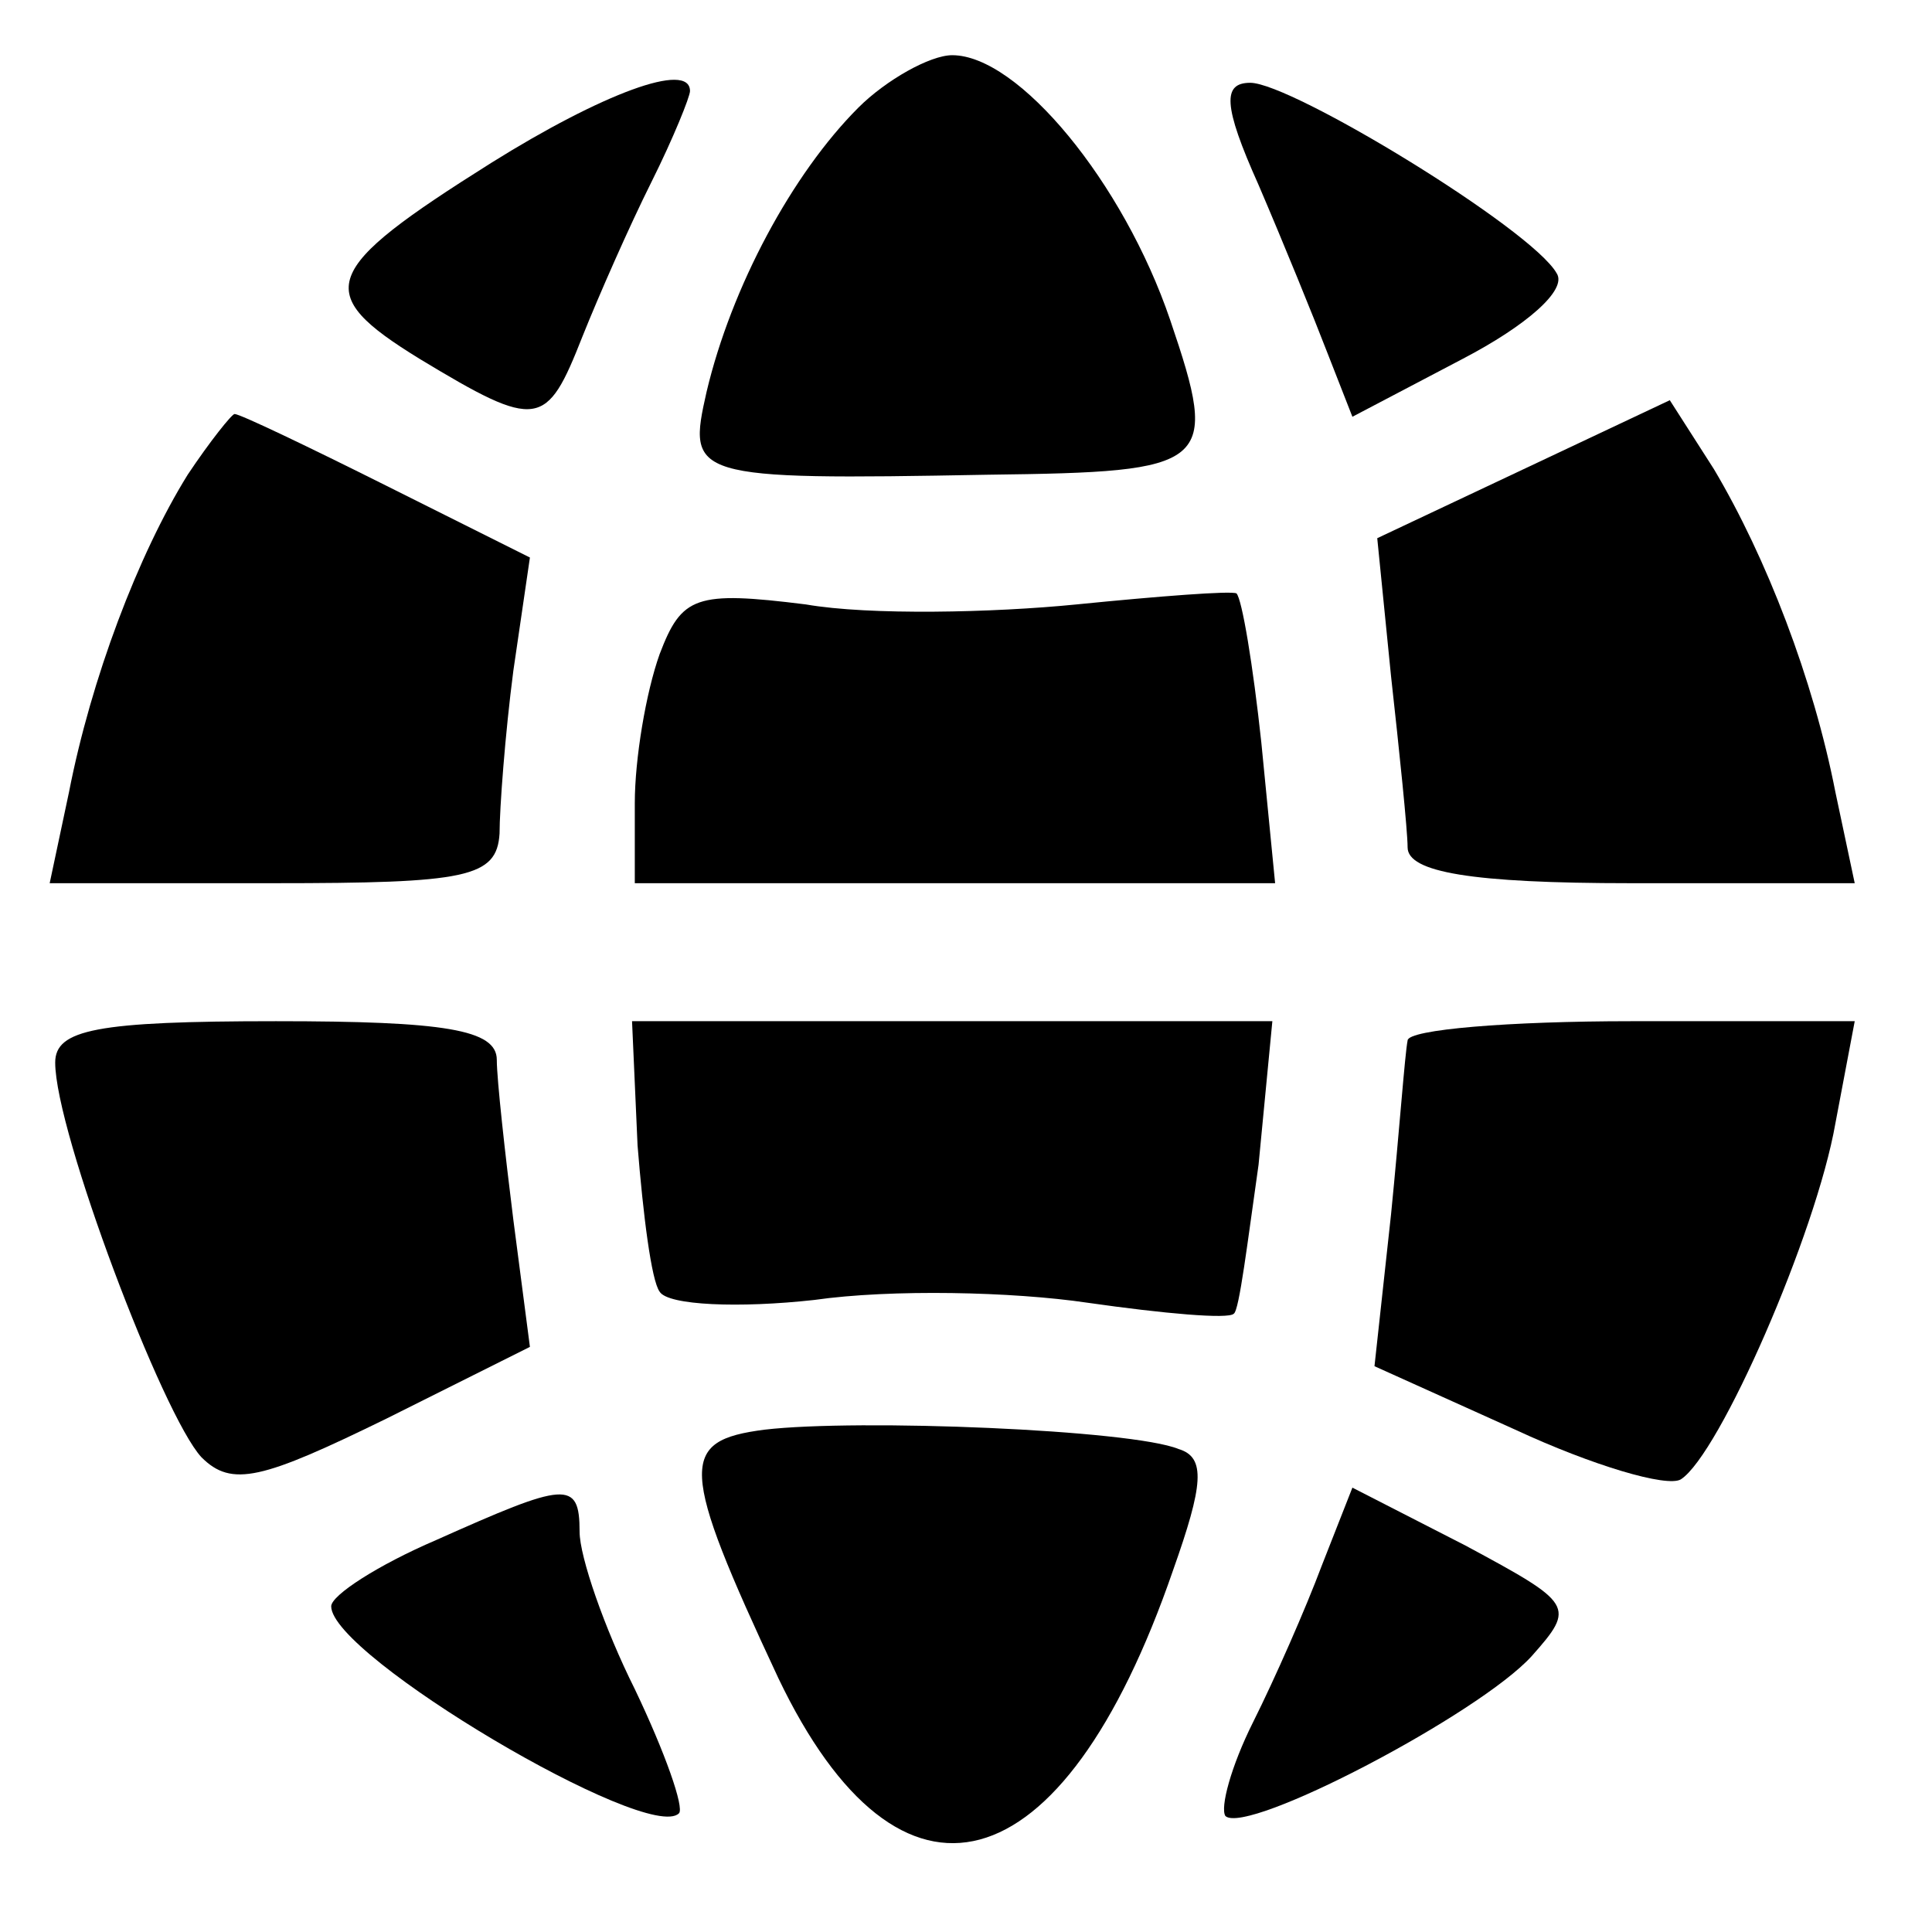 <?xml version="1.0" standalone="no"?>
<!DOCTYPE svg PUBLIC "-//W3C//DTD SVG 20010904//EN"
 "http://www.w3.org/TR/2001/REC-SVG-20010904/DTD/svg10.dtd">
<svg version="1.0" xmlns="http://www.w3.org/2000/svg"
 width="70pt" height="70pt" viewBox="0 0 70 70"
 preserveAspectRatio="xMidYMid meet">
<g transform="translate(0,70) scale(0.1,-0.1)"
fill="#000000" stroke="none">
<path d="M311 661 c-24 -24 -46 -65 -55 -103 -7 -31 -6 -32 102 -30 81 1 84 3
66 56 -17 50 -55 96 -79 96 -8 0 -24 -9 -34 -19z"/>
<path d="M178 641 c-62 -39 -65 -47 -26 -71 43 -26 46 -25 59 8 6 15 17 40 25
56 8 16 14 31 14 33 0 11 -32 -1 -72 -26z"/>
<path d="M456 633 c9 -21 20 -48 25 -61 l9 -23 40 21 c23 12 38 25 34 31 -9
16 -96 69 -111 69 -10 0 -10 -8 3 -37z"/>
<path d="M552 530 l-53 -25 5 -50 c3 -27 6 -56 6 -62 0 -9 23 -13 81 -13 l81
0 -7 33 c-8 41 -25 85 -44 117 l-16 25 -53 -25z"/>
<path d="M68 528 c-18 -29 -35 -74 -43 -115 l-7 -33 81 0 c70 0 81 2 82 18 0
9 2 36 5 59 l6 41 -52 26 c-28 14 -53 26 -55 26 -1 0 -9 -10 -17 -22z"/>
<path d="M239 463 c-5 -14 -9 -38 -9 -54 l0 -29 116 0 116 0 -5 51 c-3 28 -7
52 -9 54 -2 1 -28 -1 -58 -4 -30 -3 -75 -4 -98 0 -40 5 -45 3 -53 -18z"/>
<path d="M20 315 c0 -25 39 -128 53 -143 11 -11 22 -8 67 14 l52 26 -6 46 c-3
24 -6 51 -6 58 0 11 -19 14 -80 14 -65 0 -80 -3 -80 -15z"/>
<path d="M231 285 c2 -25 5 -49 8 -53 3 -5 29 -6 56 -3 28 4 72 3 99 -1 28 -4
51 -6 53 -4 2 1 5 26 9 54 l5 52 -116 0 -116 0 2 -45z"/>
<path d="M510 323 c-1 -5 -3 -33 -6 -63 l-6 -55 51 -23 c28 -13 55 -21 60 -18
14 9 49 89 56 129 l7 37 -81 0 c-44 0 -81 -3 -81 -7z"/>
<path d="M277 182 c-31 -4 -31 -13 5 -90 44 -92 103 -77 143 39 11 31 12 41 2
44 -17 7 -116 11 -150 7z"/>
<path d="M158 142 c-21 -9 -38 -20 -38 -24 0 -18 115 -86 126 -75 2 2 -5 22
-16 45 -11 22 -20 48 -20 57 0 19 -5 18 -52 -3z"/>
<path d="M479 133 c-6 -16 -17 -41 -25 -57 -8 -16 -12 -31 -10 -34 8 -7 92 37
111 58 16 18 15 19 -24 40 l-41 21 -11 -28z"/>
</g>
</svg>
